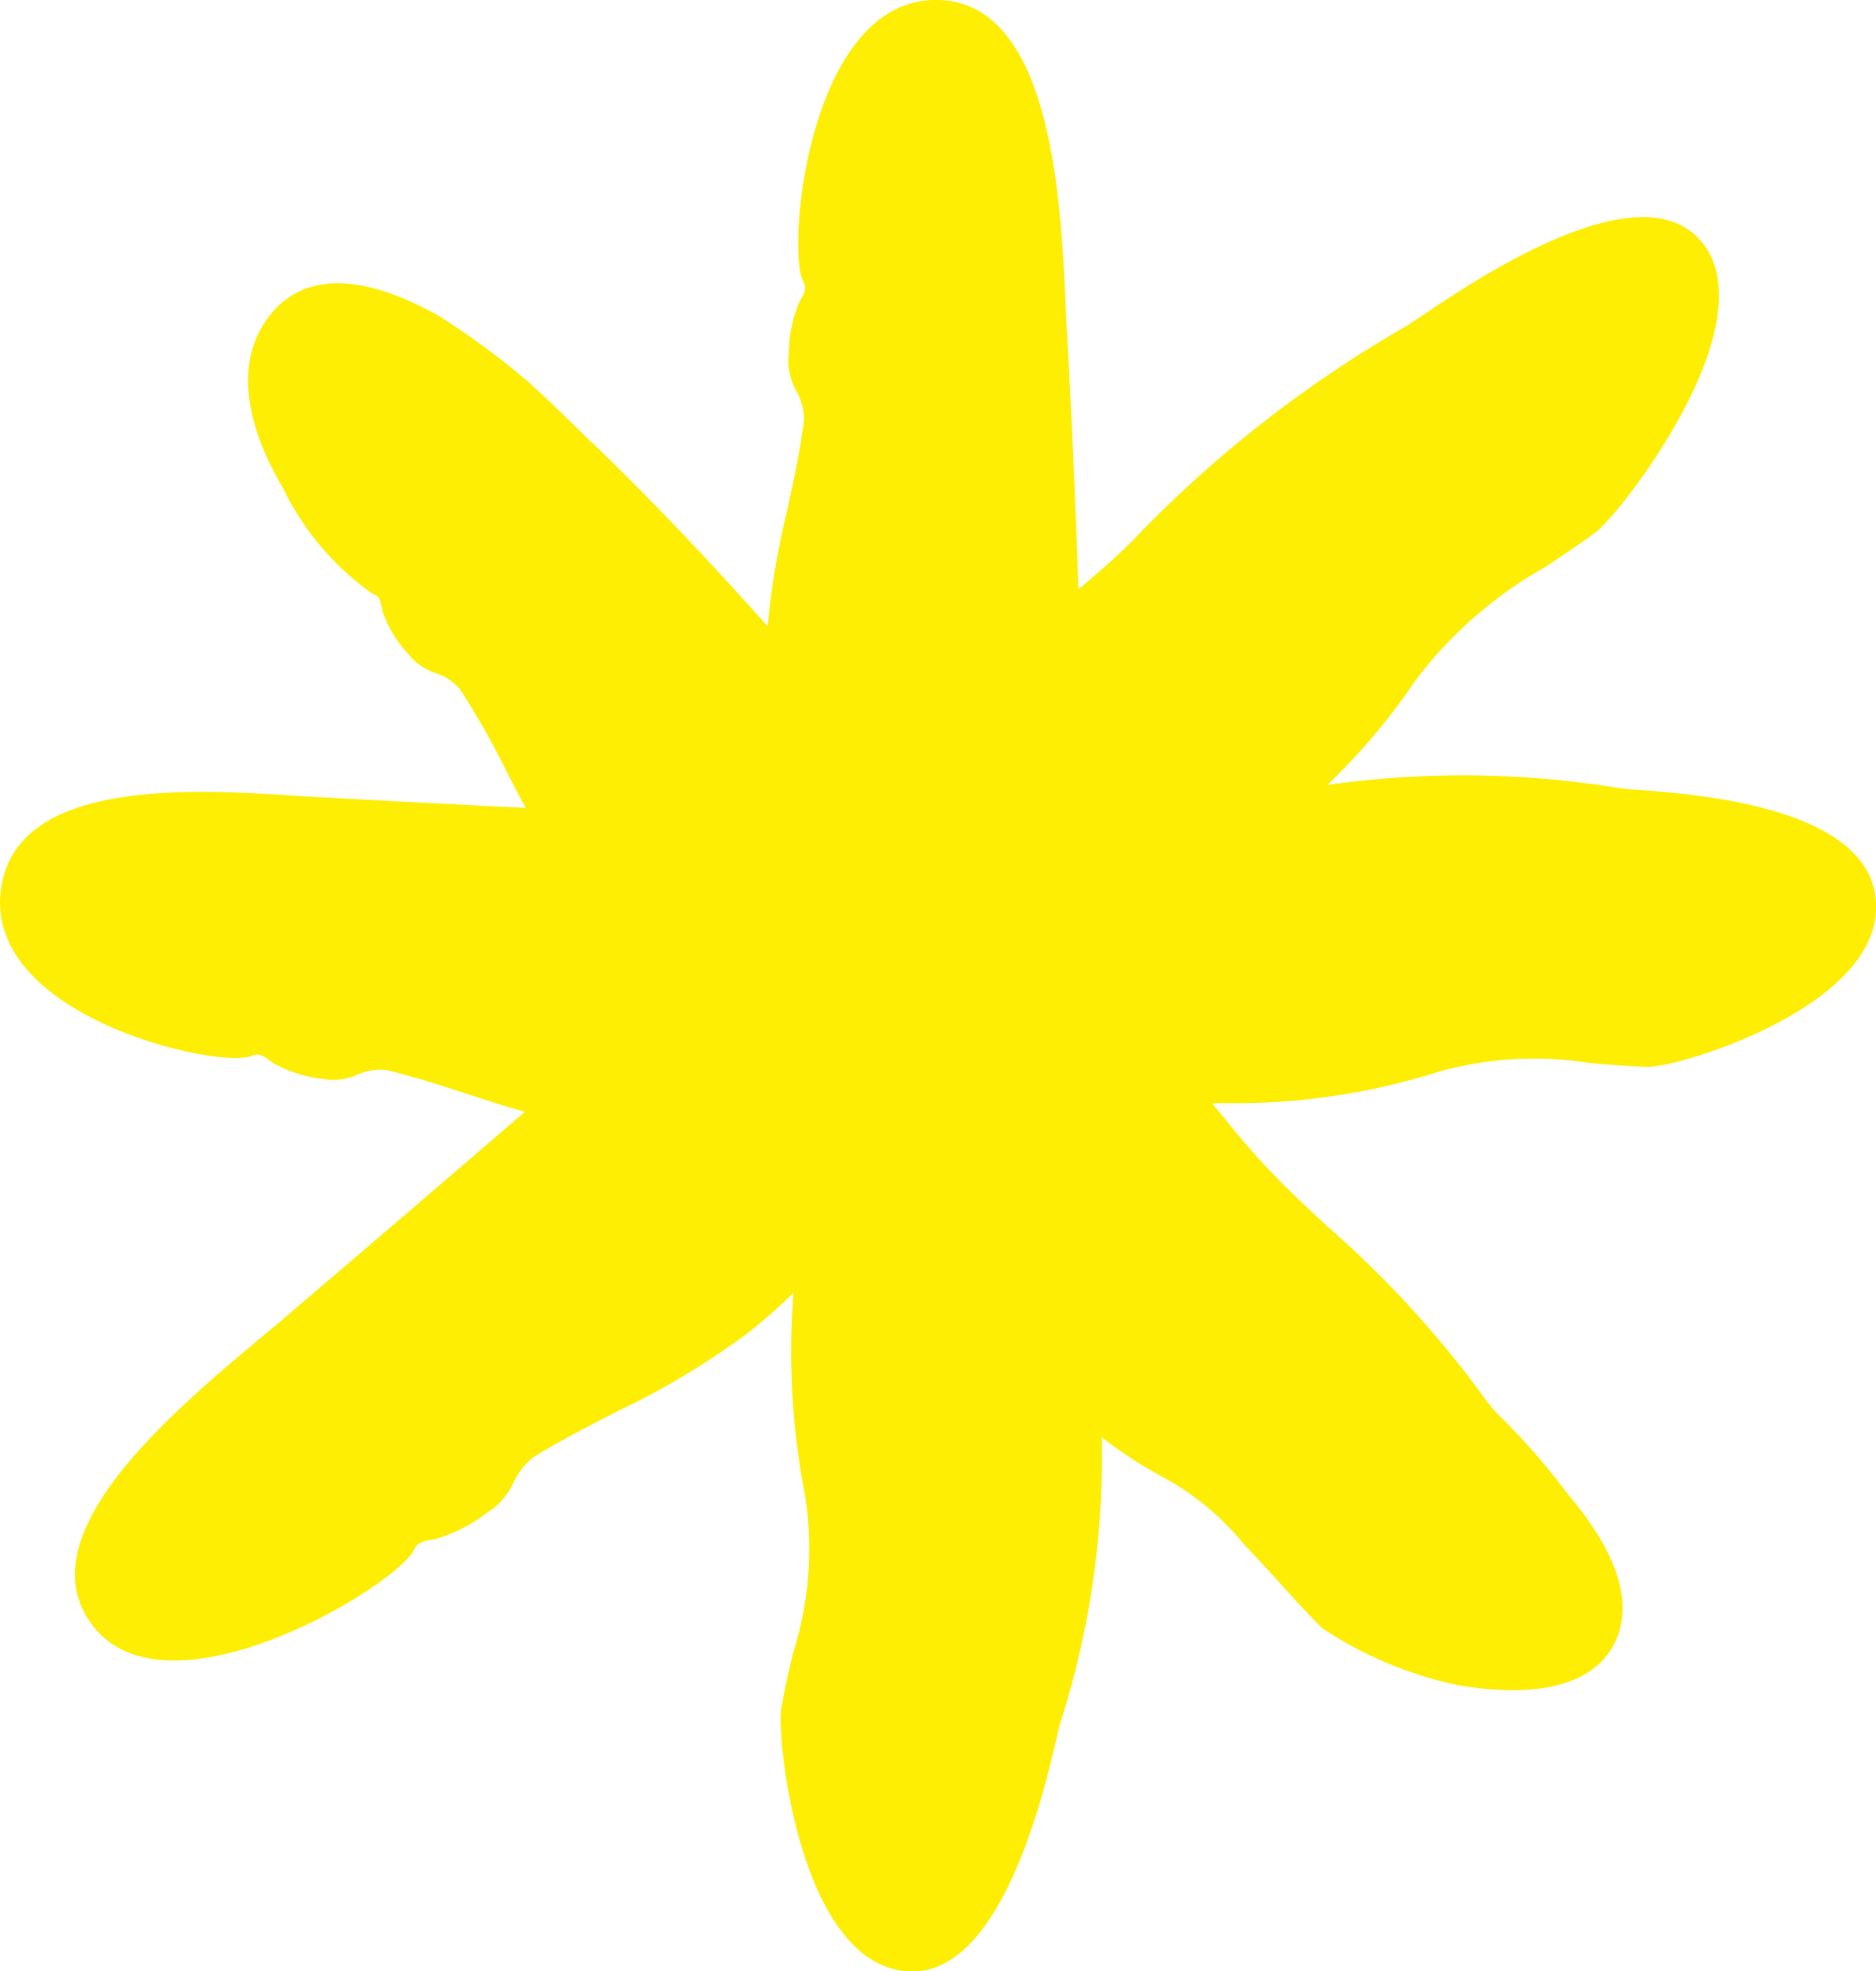<?xml version="1.0" encoding="UTF-8"?>
<svg xmlns="http://www.w3.org/2000/svg" width="36.119" height="37.96" viewBox="0 0 36.119 37.96">
  <path id="PSA-sobre-fundo-07" d="M15.5,28.9A14.457,14.457,0,0,1,15.276,25c-.273.262-.554.514-.849.749a14.956,14.956,0,0,1-2.547,1.532c-.546.281-1.091.562-1.608.879a1.3,1.3,0,0,0-.381.486,1.436,1.436,0,0,1-.4.509l-.113.076a3.037,3.037,0,0,1-.994.507l-.037.006c-.15.024-.307.05-.365.182-.295.69-4.816,3.442-6.236,1.425-1.232-1.72,1.578-4.07,3.321-5.527h0c.229-.191.439-.367.619-.524h0Q7.9,23.412,10.107,21.51c-.376-.1-.75-.226-1.123-.347-.521-.169-1.041-.337-1.562-.46a1.078,1.078,0,0,0-.536.091,1.192,1.192,0,0,1-.581.1l-.083-.015h0a2.509,2.509,0,0,1-.98-.317l-.02-.016c-.11-.086-.229-.178-.355-.119-.608.287-5.164-.735-4.851-3.183C.29,15.078,3.708,15.3,5.707,15.425c.211.014.406.026.581.035q1.925.106,3.833.2c-.127-.235-.25-.473-.373-.712a14.984,14.984,0,0,0-.9-1.584,1.018,1.018,0,0,0-.458-.3,1.177,1.177,0,0,1-.462-.286l-.071-.088a2.243,2.243,0,0,1-.492-.817l-.006-.033c-.024-.134-.049-.274-.182-.3A5.348,5.348,0,0,1,5.438,9.48c-.616-1.04-1-2.34-.241-3.308.751-.941,1.975-.69,3.216-.009a14.671,14.671,0,0,1,1.724,1.264c.33.291.628.583.892.841.159.155.305.3.439.423,1.163,1.122,2.257,2.291,3.312,3.472a15.3,15.3,0,0,1,.373-2.224c.128-.585.255-1.169.327-1.752a1.1,1.1,0,0,0-.146-.548,1.268,1.268,0,0,1-.158-.572c0-.048.008-.1.012-.159a2.565,2.565,0,0,1,.193-.97l.029-.053c.065-.117.13-.234.06-.351C15.132,4.943,15.552.129,18,.1c2.251-.017,2.425,3.844,2.519,5.924.006.141.012.273.019.4q.141,2.513.225,5.026c.36-.3.732-.628,1.017-.911A23.384,23.384,0,0,1,27.042,6.4c.046-.022.159-.1.325-.21,1.033-.7,4.089-2.756,5.313-1.52,1.492,1.506-1.465,5.325-1.974,5.693-.318.235-.65.454-.982.674a8.049,8.049,0,0,0-2.485,2.186,12.174,12.174,0,0,1-1.684,1.994,18.535,18.535,0,0,1,5.6.058,3.578,3.578,0,0,0,.368.036h0c1.123.083,4.322.319,4.581,2.026.322,2.1-3.815,3.335-4.387,3.308-.368-.01-.738-.041-1.107-.073h0a6.783,6.783,0,0,0-2.923.171,12.936,12.936,0,0,1-4.163.6h0l-.186.006c.064.076.143.172.233.281a14.8,14.8,0,0,0,1.291,1.433c.229.22.459.435.686.649a19.929,19.929,0,0,1,3.093,3.394,2.891,2.891,0,0,0,.291.32,13.145,13.145,0,0,1,1.246,1.437c.706.834,1.349,1.91.929,2.833-.438.959-1.715,1.076-3.011.861a7.5,7.5,0,0,1-2.636-1.1c-.284-.28-.552-.576-.818-.871-.22-.243-.439-.485-.665-.716a5.253,5.253,0,0,0-1.626-1.345,8.238,8.238,0,0,1-1.139-.748,16.811,16.811,0,0,1-.8,5.508c-.012.036-.033.126-.063.257h0c-.238,1.034-1.066,4.625-2.859,4.521-2.1-.117-2.546-4.518-2.448-5.074.062-.349.143-.7.224-1.046A6.633,6.633,0,0,0,15.5,28.9Z" transform="translate(0 -0.102)" fill="#feee04" fill-rule="evenodd"></path>
</svg>

